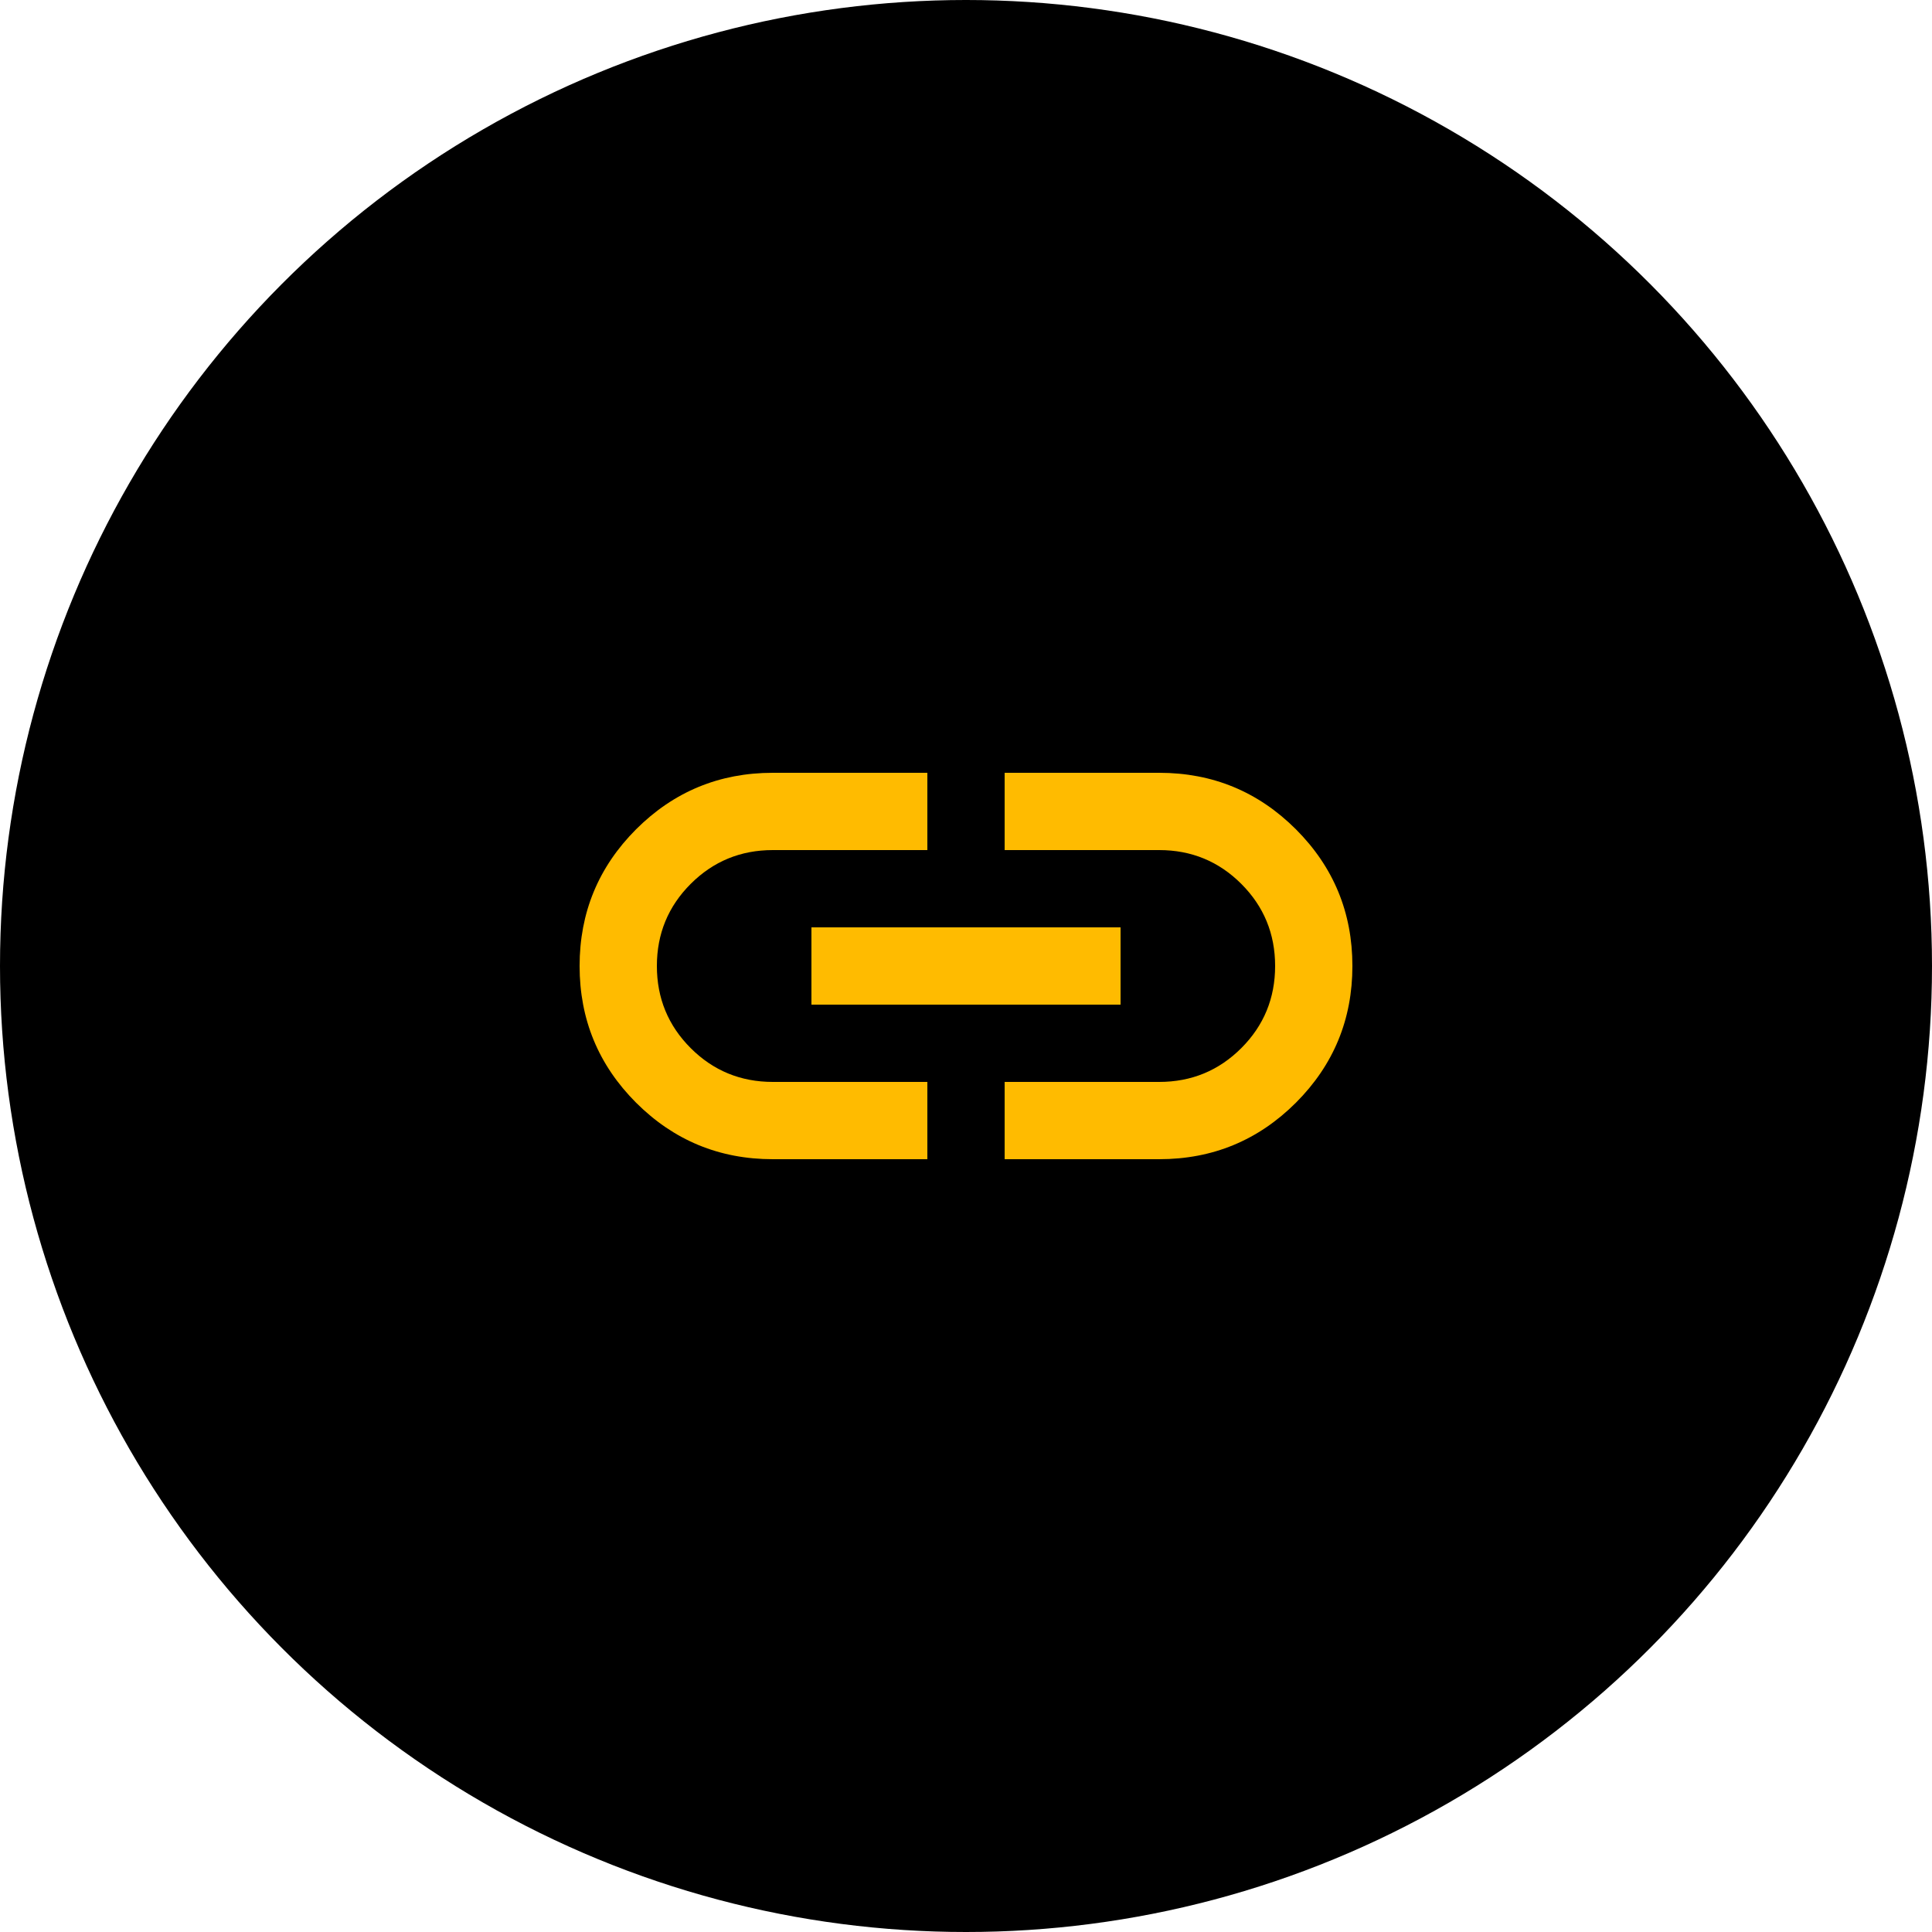 <?xml version="1.0" encoding="UTF-8"?> <svg xmlns="http://www.w3.org/2000/svg" width="50" height="50" viewBox="0 0 50 50" fill="none"><circle cx="25" cy="25" r="25" fill="black"></circle><mask id="mask0_2718_124" style="mask-type:alpha" maskUnits="userSpaceOnUse" x="13" y="13" width="24" height="24"><rect x="13" y="13" width="24" height="24" fill="#D9D9D9"></rect></mask><g mask="url(#mask0_2718_124)"><path d="M24 30H20C18.617 30 17.438 29.512 16.462 28.538C15.488 27.562 15 26.383 15 25C15 23.617 15.488 22.438 16.462 21.462C17.438 20.488 18.617 20 20 20H24V22H20C19.167 22 18.458 22.292 17.875 22.875C17.292 23.458 17 24.167 17 25C17 25.833 17.292 26.542 17.875 27.125C18.458 27.708 19.167 28 20 28H24V30ZM21 26V24H29V26H21ZM26 30V28H30C30.833 28 31.542 27.708 32.125 27.125C32.708 26.542 33 25.833 33 25C33 24.167 32.708 23.458 32.125 22.875C31.542 22.292 30.833 22 30 22H26V20H30C31.383 20 32.562 20.488 33.538 21.462C34.513 22.438 35 23.617 35 25C35 26.383 34.513 27.562 33.538 28.538C32.562 29.512 31.383 30 30 30H26Z" fill="#FFBB00"></path></g></svg> 